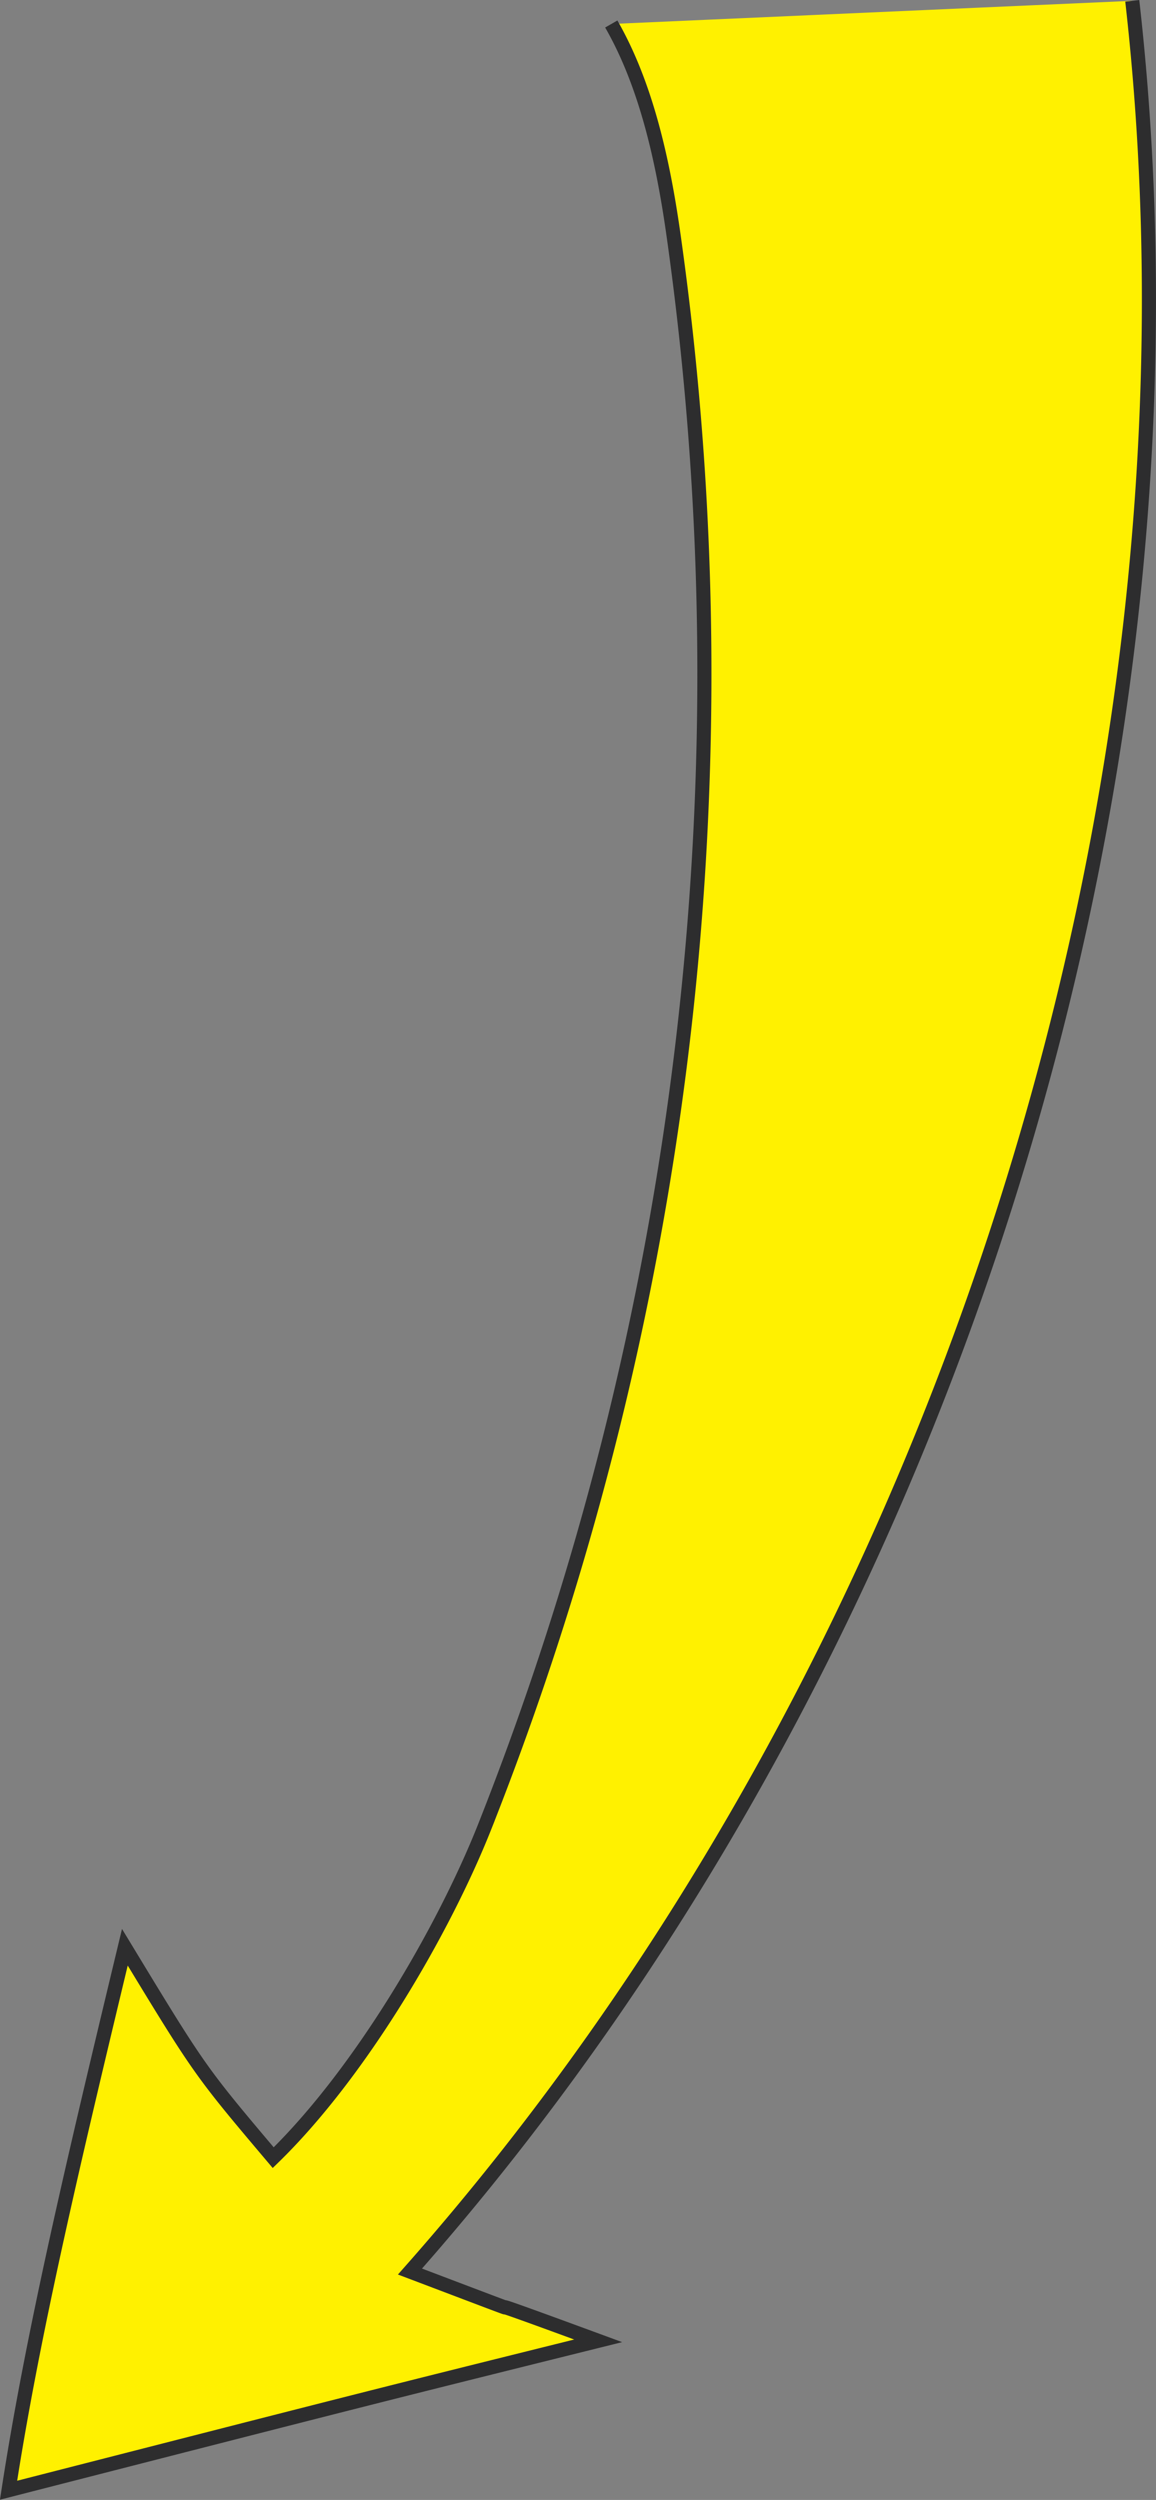 <svg xmlns="http://www.w3.org/2000/svg" viewBox="0 0 183.59 396.91"><rect x="0" y="0" width="183.59" height="396.91" fill="#808080" stroke="none"/><defs><style>.cls-1{fill:#fff100;stroke:#2d2d2e;stroke-miterlimit:10;stroke-width:2.24px;}</style></defs><title>arrow-large</title><g id="Layer_2" data-name="Layer 2"><g id="Layer_1-2" data-name="Layer 1"><path class="cls-1" d="M179.82.13c14.34,126.46-30.4,265.2-114.71,360.52,30.32,11.5,0,0,29.89,11-35.19,8.75-35.19,8.75-93.64,23.72C5.18,370.52,11.7,343,19.83,309.16c11.9,19.61,11.9,19.61,23.56,33.41,13.89-13.5,27-36,33.52-52.37a497.57,497.57,0,0,0,30-253.28c-1.62-11.29-4.25-23.4-9.83-33.11"/></g></g></svg>